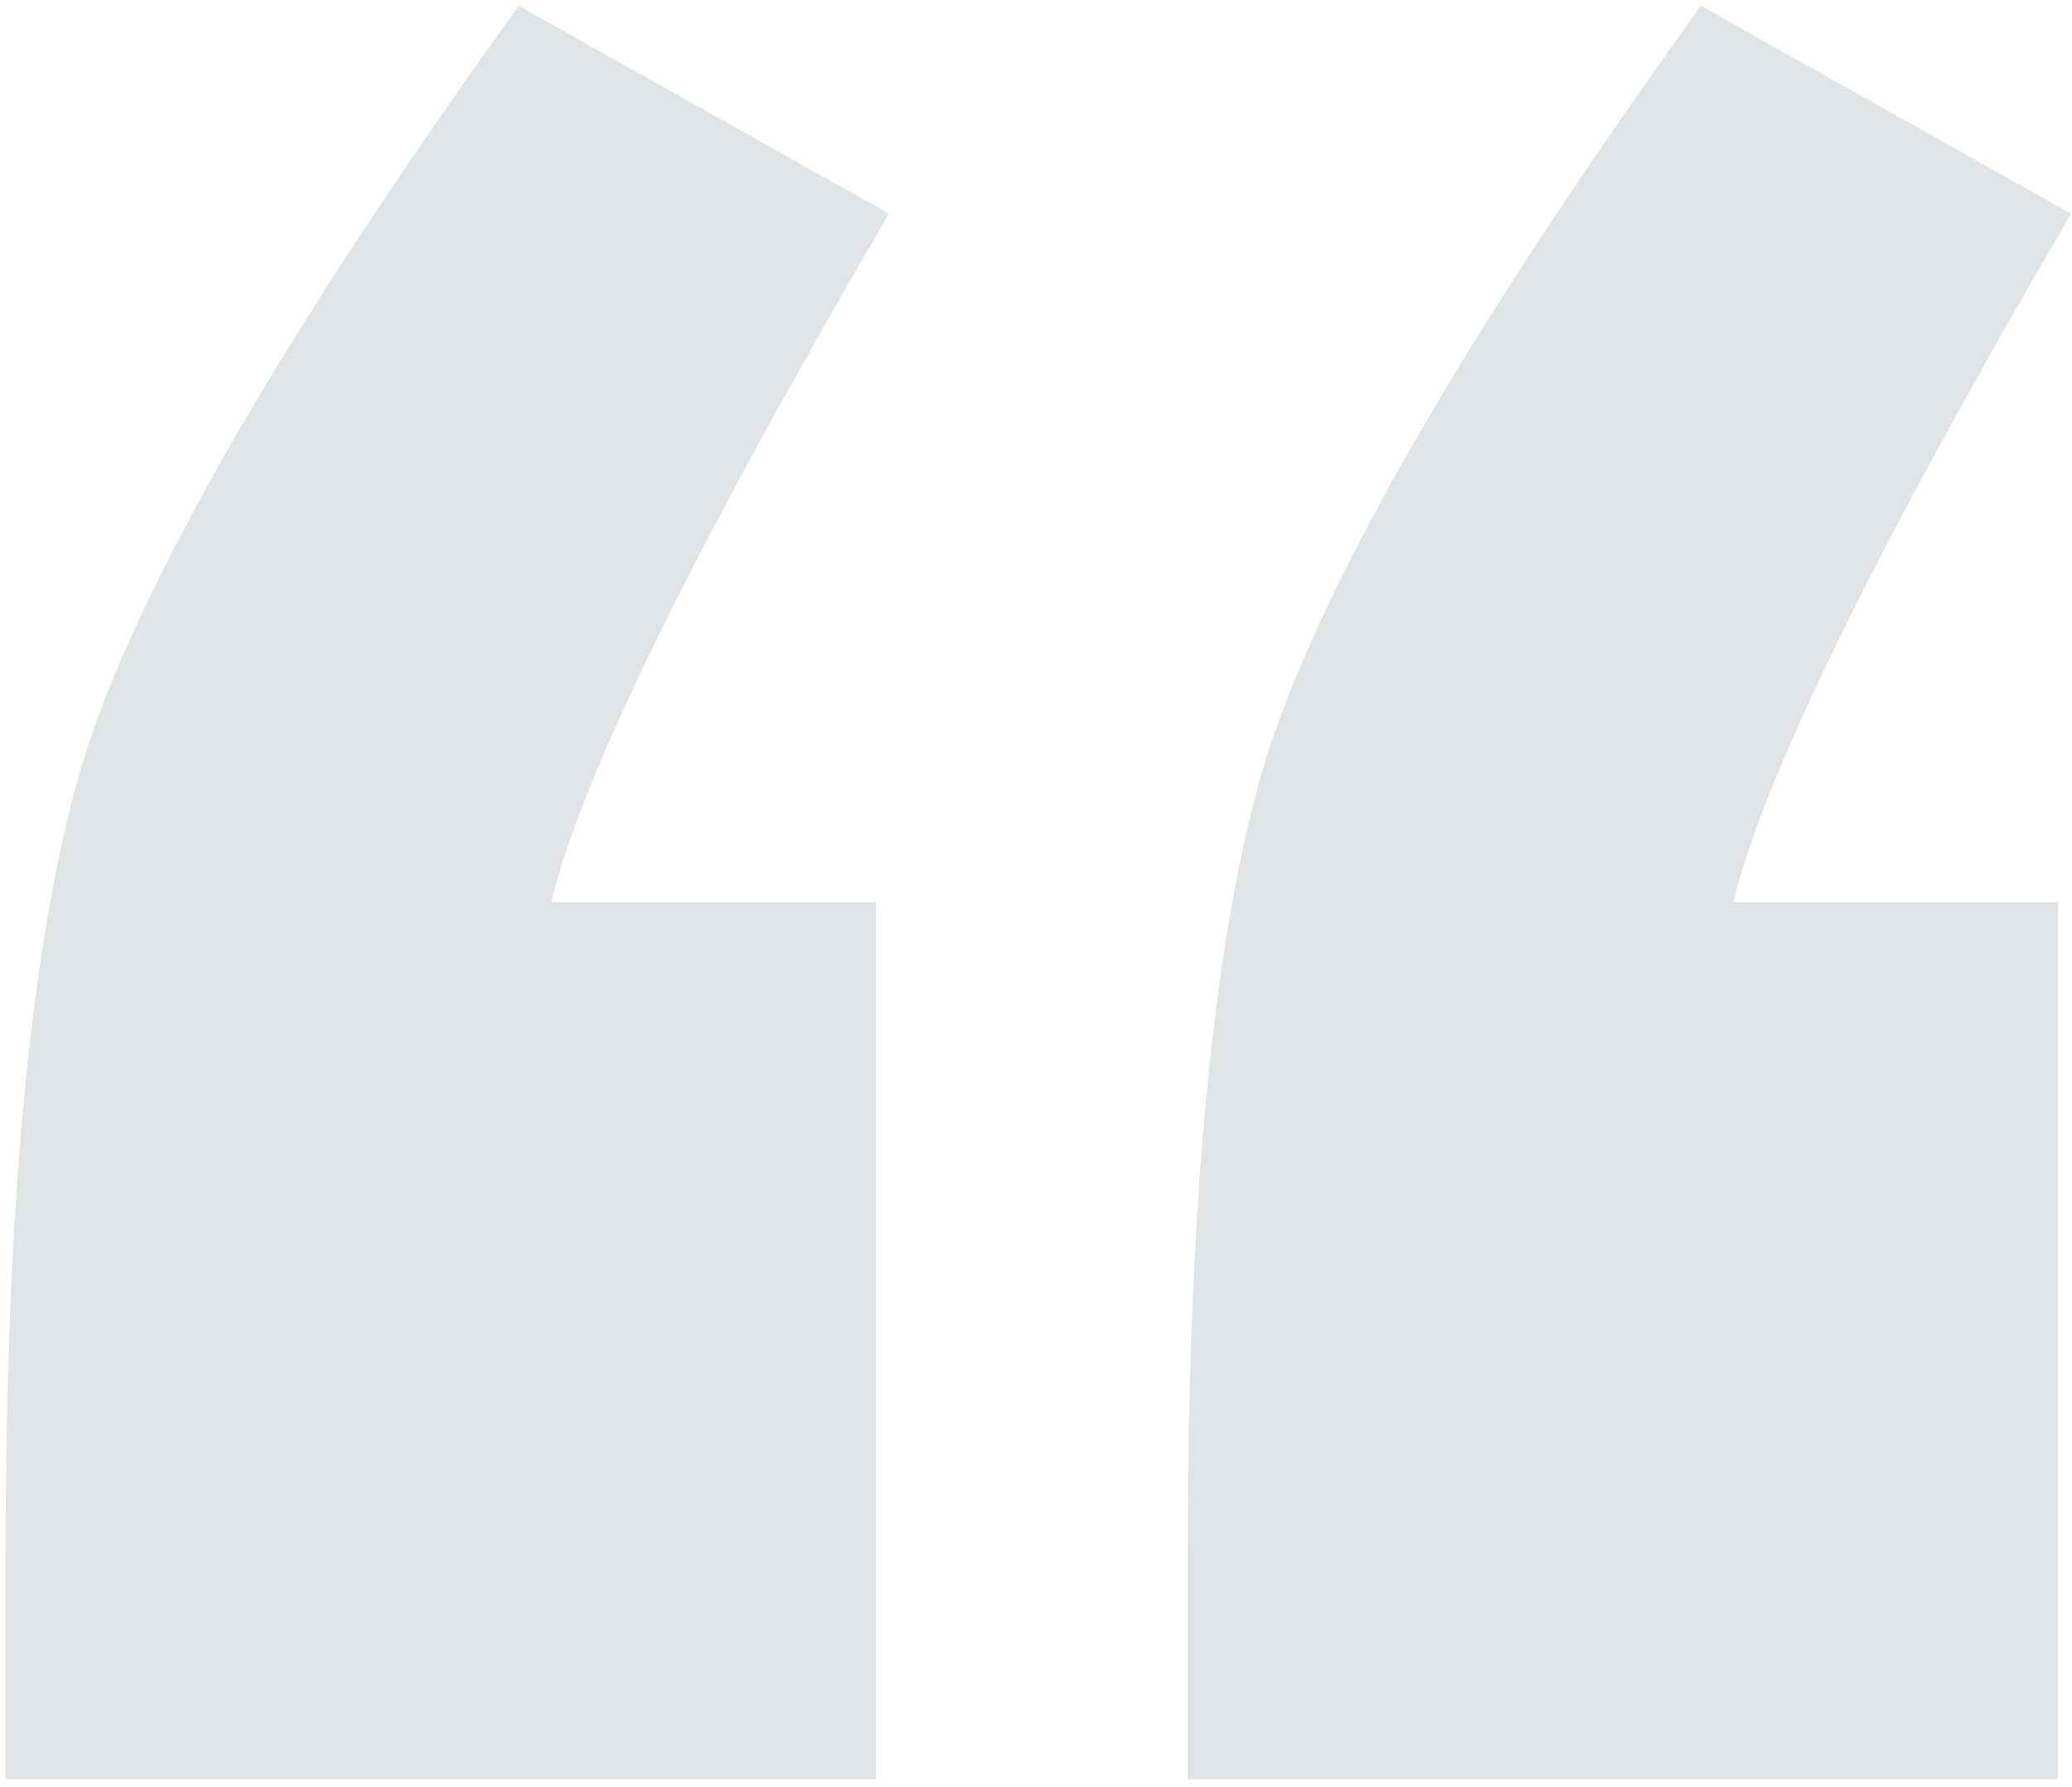 <svg width="218" height="188" viewBox="0 0 218 188" fill="none" xmlns="http://www.w3.org/2000/svg">
<path d="M92.164 94.916V187.172H0.592V163.254C0.592 125.896 3.325 98.105 8.792 79.882C14.715 61.203 29.977 34.779 54.579 0.61L93.531 22.479C73.03 57.558 61.185 81.704 57.995 94.916H92.164ZM216.539 94.916V187.172H124.966V163.254C124.966 125.896 127.7 98.105 133.167 79.882C139.089 61.203 154.351 34.779 178.953 0.61L217.905 22.479C197.404 57.558 185.559 81.704 182.37 94.916H216.539Z" fill="#E1E4E7"/>
</svg>

